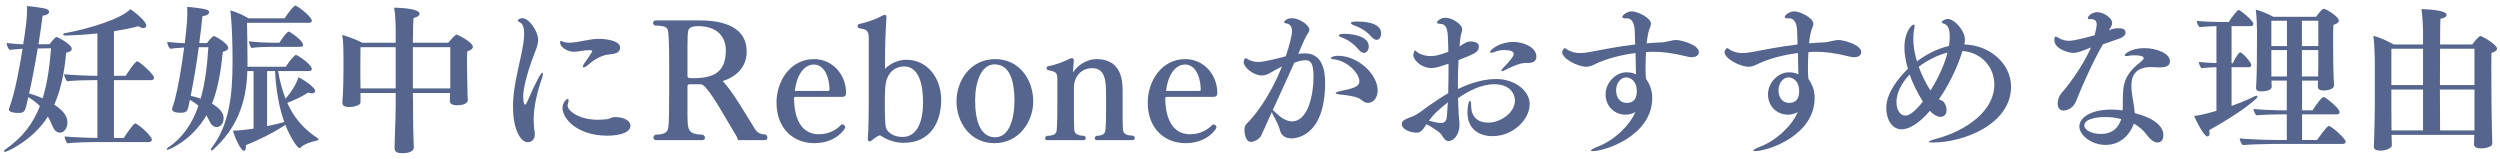 <svg width="267" height="17" viewBox="0 0 267 17" fill="none" xmlns="http://www.w3.org/2000/svg">
<path opacity="0.8" d="M266.176 15.306V15.323C266.176 15.765 265.241 15.85 264.969 15.85C264.544 15.85 264.221 15.714 264.221 15.408V15.391C264.221 15.187 264.255 14.796 264.255 14.405H255.415C255.415 14.541 255.432 14.66 255.432 14.762C255.432 14.898 255.449 15.357 255.449 15.51C255.449 15.867 254.718 16.088 254.191 16.088C253.766 16.088 253.528 15.935 253.528 15.68C253.528 15.663 253.528 15.629 253.528 15.612C253.528 15.561 253.545 15.051 253.562 14.711C253.596 13.725 253.63 12.263 253.63 11.124V6.772C253.63 6.024 253.579 4.528 253.477 3.831C254.089 3.967 255.075 4.409 255.636 4.749H258.781V3.576C258.781 2.692 258.713 1.672 258.611 0.975C258.866 0.975 261.297 1.043 261.297 1.587C261.297 1.757 261.093 1.927 260.634 2.012C260.617 2.369 260.6 3.423 260.6 4.749H264.034C264.119 4.647 264.697 3.848 264.918 3.848C265.088 3.848 266.686 4.766 266.686 5.191C266.686 5.378 266.482 5.548 266.091 5.65C266.074 5.905 266.074 6.602 266.074 7.401C266.074 9.016 266.091 11.073 266.091 11.073C266.091 11.685 266.159 15.068 266.176 15.306ZM264.272 9.084V5.208H260.6C260.6 6.398 260.583 7.775 260.583 9.084H264.272ZM264.272 13.929V9.56H260.583C260.583 11.532 260.6 13.3 260.6 13.929H264.272ZM258.781 9.084V5.208H255.398V9.084H258.781ZM258.781 13.929V9.56H255.398V11.413C255.398 11.685 255.398 12.909 255.415 13.929H258.781Z" fill="#2B3F72"/>
<path opacity="0.8" d="M250.197 15.374H242.683C242.088 15.374 240.218 15.425 239.538 15.493C239.368 15.357 239.215 15 239.198 14.779C239.861 14.864 242.054 14.949 243.125 14.949H244.23V12.212H243.703C243.108 12.212 241.646 12.246 240.983 12.314C240.813 12.178 240.694 11.855 240.677 11.634C241.34 11.719 243.074 11.787 244.145 11.787H244.23V8.608H242.598C242.598 8.829 242.615 9.118 242.615 9.271V9.288C242.615 9.696 241.765 9.764 241.527 9.764C241.119 9.764 240.949 9.645 240.949 9.39C240.949 9.373 240.949 9.373 240.949 9.356C240.949 9.339 241.034 7.911 241.034 6.585L241.051 3.389C241.051 2.862 241 1.502 240.915 1.026C241.459 1.162 242.326 1.519 242.785 1.791H247.358C247.715 1.264 248.055 0.941 248.174 0.941C248.412 0.941 249.789 1.757 249.789 2.216C249.789 2.386 249.619 2.539 249.211 2.658C249.177 3.015 249.177 3.729 249.177 4.443C249.177 5.531 249.194 6.653 249.194 6.653C249.194 6.721 249.211 8.183 249.279 9.084V9.101C249.279 9.628 248.344 9.662 248.157 9.662C247.698 9.662 247.545 9.492 247.545 9.254C247.545 9.237 247.545 9.237 247.545 9.22C247.545 9.101 247.562 8.846 247.562 8.608H245.862V11.787H246.984C247.086 11.617 247.613 10.767 248.055 10.393C248.089 10.376 248.123 10.359 248.157 10.359C248.361 10.359 249.874 11.566 249.874 11.974C249.874 12.11 249.755 12.212 249.568 12.212H245.862V14.949H247.46C248.344 13.708 248.616 13.453 248.718 13.453C248.99 13.453 250.52 14.796 250.52 15.136C250.52 15.272 250.384 15.374 250.197 15.374ZM236.716 11.838V7.18C236.257 7.18 235.713 7.214 235.118 7.282C234.965 7.129 234.846 6.84 234.846 6.619C235.339 6.67 236.087 6.721 236.716 6.738V2.794C236.24 2.794 235.594 2.828 234.914 2.896C234.744 2.743 234.625 2.471 234.625 2.233C235.271 2.301 236.58 2.352 237.175 2.352H238.025C238.28 1.91 238.96 1.06 239.079 1.06C239.232 1.06 240.66 2.182 240.66 2.556C240.66 2.692 240.558 2.794 240.371 2.794H238.331V6.755H238.467C238.841 5.905 239.198 5.582 239.232 5.582C239.47 5.582 240.439 6.653 240.439 6.942C240.439 7.078 240.337 7.18 240.167 7.18H238.331V11.311C239.198 11.005 240.082 10.648 240.847 10.257C240.898 10.24 240.932 10.223 240.966 10.223C241.051 10.223 241.102 10.274 241.102 10.342C241.102 10.512 239.385 11.991 235.951 13.895C235.968 14.014 235.985 14.099 235.985 14.184C235.985 14.439 235.9 14.575 235.764 14.575C235.356 14.575 234.438 12.688 234.336 12.382C234.863 12.331 235.407 12.212 236.716 11.838ZM247.596 4.919V2.216H245.845V4.919H247.596ZM247.596 6.823V5.344H245.845V8.166H247.579C247.579 7.809 247.596 7.282 247.596 6.823ZM244.247 4.919V2.216H242.581V4.919H244.247ZM244.247 8.166V5.344H242.581V8.166H244.247Z" fill="#2B3F72"/>
<path opacity="0.8" d="M225.288 3.134L225.237 3.236C225.679 3.032 226.002 3.015 226.24 3.015C226.869 3.015 227.005 3.219 227.005 3.474C227.005 3.712 226.852 3.916 226.444 4.086C225.968 4.273 225.322 4.46 224.591 4.732C223.571 6.466 222.296 9.339 221.718 10.818C221.48 11.43 220.919 11.804 220.375 11.804C220.018 11.804 219.763 11.566 219.763 11.073C219.763 10.495 220.018 10.104 220.171 9.934C220.477 9.611 222.313 7.384 223.316 5.072C223.027 5.174 222.789 5.276 222.483 5.395C222.058 5.565 221.718 5.65 221.395 5.65C221.038 5.65 219.406 5.293 219.406 4.273C219.406 4.137 219.423 3.899 219.542 3.899C219.61 3.899 219.712 3.967 219.831 4.035C220.222 4.273 220.596 4.358 220.987 4.358C221.599 4.358 223.418 3.848 223.707 3.763C223.758 3.576 223.928 2.862 223.928 2.624C223.928 2.284 223.775 2.046 223.316 2.046C223.282 2.046 223.231 2.046 223.18 2.046C223.163 2.046 223.163 2.046 223.146 2.046C223.027 2.046 222.976 1.995 222.976 1.927C222.976 1.774 223.367 1.298 223.996 1.298C224.608 1.298 225.577 1.876 225.577 2.454C225.577 2.692 225.441 2.913 225.288 3.134ZM227.991 12.076L228.093 12.11C230.031 12.603 231.051 13.487 231.051 14.422C231.051 14.745 230.949 15.221 230.405 15.221C230.014 15.221 229.589 14.83 229.334 14.473C228.96 13.963 228.484 13.521 227.889 13.198C227.685 13.878 226.818 15.476 224.88 15.476C223.316 15.476 222.075 14.405 222.075 13.504C222.075 12.535 223.35 11.702 225.492 11.702C225.9 11.702 226.308 11.736 226.699 11.787C226.716 11.481 226.716 11.158 226.716 10.835C226.716 8.982 226.852 8.013 228.569 6.653C228.841 6.432 228.943 6.33 228.943 6.194C228.943 6.143 228.909 5.905 227.906 5.905C227.685 5.905 227.481 5.922 227.362 5.956C227.26 5.99 227.158 5.99 227.09 5.99C226.971 5.99 226.92 5.956 226.92 5.905C226.92 5.701 227.702 5.14 229.011 5.14C230.303 5.14 231.748 5.684 231.748 6.534C231.748 6.993 231.425 7.197 230.66 7.197C230.32 7.197 229.98 7.163 229.742 7.163C227.906 7.163 227.634 8.285 227.634 9.152C227.634 9.305 227.634 9.458 227.651 9.611C227.736 10.478 227.94 11.311 227.991 12.076ZM226.546 12.722C226.036 12.569 225.424 12.501 224.846 12.501C223.894 12.501 222.602 12.705 222.602 13.402C222.602 13.895 223.384 14.303 224.37 14.303C225.713 14.303 226.291 13.521 226.546 12.722Z" fill="#2B3F72"/>
<path opacity="0.8" d="M209.596 5.446L209.494 5.752C209.018 7.197 208.185 9.016 207.08 10.597C207.148 10.648 207.216 10.682 207.284 10.699C207.709 10.818 207.896 11.413 207.896 11.77C207.896 12.416 207.369 12.484 207.25 12.484C207.012 12.484 206.604 12.365 206.111 11.838C205.125 12.994 204.02 13.81 203.085 13.81C202.048 13.81 201.453 12.739 201.453 11.515C201.453 9.917 202.796 8.285 203.765 7.35C203.544 6.602 203.391 5.82 203.391 5.072C203.391 3.423 204.156 2.624 204.377 2.624C204.445 2.624 204.479 2.692 204.479 2.811C204.479 2.845 204.479 2.896 204.462 2.964C204.377 3.338 204.343 3.729 204.343 4.137C204.343 4.919 204.479 5.752 204.734 6.551C205.686 5.837 206.825 5.225 208.151 4.902C208.185 4.715 208.236 4.324 208.236 3.916C208.236 3.304 208.117 2.709 207.675 2.556C207.505 2.505 207.369 2.437 207.369 2.352C207.369 2.301 207.641 2.029 208.032 2.029C208.729 2.029 209.851 3.253 209.851 4.222C209.851 4.392 209.834 4.579 209.8 4.749C212.503 4.817 214.781 6.789 214.781 9.254C214.781 13.232 209.783 15.221 206.4 15.221C206.145 15.221 206.009 15.187 206.009 15.136C206.009 15.068 206.264 14.966 206.825 14.813C210.021 13.946 212.996 11.838 212.996 9.033C212.996 7.112 211.551 5.582 209.596 5.446ZM207.964 5.701L207.998 5.616C206.927 5.888 205.839 6.432 204.921 7.129C205.38 8.387 205.941 9.322 206.179 9.662C207.046 8.285 207.726 6.738 207.964 5.701ZM205.363 10.852C204.649 9.679 204.258 8.846 203.952 7.962C202.609 9.356 202.541 10.563 202.541 10.903C202.541 11.804 202.983 12.348 203.493 12.348C203.765 12.348 204.326 12.161 205.363 10.852Z" fill="#2B3F72"/>
<path opacity="0.8" d="M192 11.957C191.932 12.008 191.541 12.246 190.946 12.246C189.79 12.246 188.821 11.362 188.821 10.087C188.821 8.829 189.892 7.741 191.014 7.724C191.405 7.724 191.779 7.775 192.068 7.945C192.051 7.299 192.034 6.466 192.017 5.667C190.453 5.854 188.889 6.279 187.75 6.823C187.376 7.01 187.121 7.129 186.764 7.129C185.829 7.129 184.18 6.262 184.18 5.565C184.18 5.446 184.333 5.14 184.469 5.14C184.537 5.14 184.605 5.208 184.707 5.276C185.098 5.548 185.591 5.667 186.118 5.667C186.424 5.667 186.73 5.633 187.053 5.565C188.379 5.327 190.096 4.97 191.983 4.749C191.966 4.205 191.949 3.678 191.932 3.253C191.898 2.675 191.728 1.961 191.099 1.961C191.082 1.961 191.065 1.961 191.048 1.961C191.014 1.961 190.98 1.961 190.963 1.961C190.759 1.961 190.606 1.927 190.606 1.808C190.606 1.621 191.116 1.213 191.609 1.213C192.272 1.213 193.666 1.927 193.666 2.522C193.666 2.709 193.581 2.896 193.513 3.066C193.377 3.406 193.275 3.984 193.207 4.63C193.717 4.579 194.244 4.545 194.771 4.528C195.315 4.511 195.859 4.273 196.386 4.273C196.862 4.273 198.783 4.766 198.783 5.565C198.783 5.871 198.511 6.109 198.018 6.109C197.865 6.109 197.712 6.092 197.525 6.041C195.995 5.65 194.873 5.531 193.938 5.531C193.683 5.531 193.411 5.548 193.139 5.565C193.105 6.143 193.088 6.738 193.088 7.248C193.088 7.758 193.105 8.183 193.139 8.421C193.598 9.084 193.802 9.713 193.802 10.461C193.802 14.507 188.77 16.139 187.444 16.139C187.308 16.139 187.257 16.122 187.257 16.071C187.257 16.003 187.495 15.85 187.988 15.663C189.705 15 191.371 13.453 192 11.957ZM191.082 10.988C191.983 10.988 192.153 10.325 192.153 9.696C192.153 8.744 191.558 8.268 191.014 8.268C190.436 8.268 189.943 8.88 189.943 9.645C189.943 10.291 190.266 10.988 191.082 10.988Z" fill="#2B3F72"/>
<path opacity="0.8" d="M174.656 11.957C174.588 12.008 174.197 12.246 173.602 12.246C172.446 12.246 171.477 11.362 171.477 10.087C171.477 8.829 172.548 7.741 173.67 7.724C174.061 7.724 174.435 7.775 174.724 7.945C174.707 7.299 174.69 6.466 174.673 5.667C173.109 5.854 171.545 6.279 170.406 6.823C170.032 7.01 169.777 7.129 169.42 7.129C168.485 7.129 166.836 6.262 166.836 5.565C166.836 5.446 166.989 5.14 167.125 5.14C167.193 5.14 167.261 5.208 167.363 5.276C167.754 5.548 168.247 5.667 168.774 5.667C169.08 5.667 169.386 5.633 169.709 5.565C171.035 5.327 172.752 4.97 174.639 4.749C174.622 4.205 174.605 3.678 174.588 3.253C174.554 2.675 174.384 1.961 173.755 1.961C173.738 1.961 173.721 1.961 173.704 1.961C173.67 1.961 173.636 1.961 173.619 1.961C173.415 1.961 173.262 1.927 173.262 1.808C173.262 1.621 173.772 1.213 174.265 1.213C174.928 1.213 176.322 1.927 176.322 2.522C176.322 2.709 176.237 2.896 176.169 3.066C176.033 3.406 175.931 3.984 175.863 4.63C176.373 4.579 176.9 4.545 177.427 4.528C177.971 4.511 178.515 4.273 179.042 4.273C179.518 4.273 181.439 4.766 181.439 5.565C181.439 5.871 181.167 6.109 180.674 6.109C180.521 6.109 180.368 6.092 180.181 6.041C178.651 5.65 177.529 5.531 176.594 5.531C176.339 5.531 176.067 5.548 175.795 5.565C175.761 6.143 175.744 6.738 175.744 7.248C175.744 7.758 175.761 8.183 175.795 8.421C176.254 9.084 176.458 9.713 176.458 10.461C176.458 14.507 171.426 16.139 170.1 16.139C169.964 16.139 169.913 16.122 169.913 16.071C169.913 16.003 170.151 15.85 170.644 15.663C172.361 15 174.027 13.453 174.656 11.957ZM173.738 10.988C174.639 10.988 174.809 10.325 174.809 9.696C174.809 8.744 174.214 8.268 173.67 8.268C173.092 8.268 172.599 8.88 172.599 9.645C172.599 10.291 172.922 10.988 173.738 10.988Z" fill="#2B3F72"/>
<path opacity="0.8" d="M164.085 6.058C164.085 6.517 163.762 6.721 163.235 6.721C163.184 6.721 163.116 6.721 163.048 6.721C163.014 6.721 162.98 6.721 162.946 6.721C162.283 6.721 161.246 7.214 160.804 7.452C160.617 7.554 160.498 7.605 160.43 7.605C160.379 7.605 160.345 7.588 160.345 7.537C160.345 7.469 160.43 7.35 160.6 7.18C160.872 6.925 161.671 6.075 161.671 5.769C161.671 5.497 161.314 5.344 160.651 5.344C160.311 5.344 159.954 5.412 159.614 5.548C159.478 5.616 159.359 5.633 159.274 5.633C159.189 5.633 159.138 5.616 159.138 5.565C159.138 5.31 160.175 4.477 161.637 4.477C162.606 4.477 164.085 4.987 164.085 6.058ZM155.857 6.381L155.772 6.415C155.721 7.214 155.704 8.013 155.704 8.778C155.704 9.033 155.704 9.271 155.704 9.509C156.401 9.169 158.05 8.438 159.784 8.438C161.756 8.438 163.371 9.679 163.371 11.124C163.371 12.756 161.603 14.541 159.41 14.541C158.22 14.541 156.724 13.997 156.724 11.991C156.724 11.447 156.843 10.767 156.996 10.767C157.064 10.767 157.115 10.92 157.115 11.277C157.132 12.467 157.761 13.096 158.985 13.096C160.192 13.096 161.79 12.076 161.79 10.767C161.79 9.815 161.059 8.999 159.614 8.999C158.118 8.999 156.826 9.747 155.721 10.478C155.738 11.056 155.755 11.634 155.789 12.229C155.806 12.552 155.874 12.977 155.874 13.334C155.874 14.354 155.279 15.068 154.701 15.068C154.225 15.068 154.072 14.422 153.732 14.15C153.477 13.946 152.848 13.521 152.355 13.266C151.862 13.98 151.743 14.167 151.25 14.167C150.791 14.167 149.703 13.895 149.703 13.232C149.703 13.062 149.788 12.943 149.992 12.807C150.349 12.586 150.706 12.535 151.097 12.331C151.624 12.042 152.1 11.651 152.593 11.294C153.188 10.886 153.885 10.41 154.667 9.951C154.684 9.203 154.701 8.455 154.701 7.673C154.701 7.384 154.701 7.095 154.701 6.806C153.63 7.163 153.307 7.265 152.865 7.265C151.811 7.265 150.944 6.432 150.944 5.871C150.944 5.769 151.029 5.395 151.114 5.395C151.165 5.395 151.216 5.463 151.386 5.582C151.777 5.871 152.287 5.99 152.797 5.99C153.205 5.99 153.664 5.922 154.684 5.531C154.667 5.157 154.667 4.766 154.65 4.375C154.616 3.61 154.65 2.607 153.885 2.556C153.596 2.539 153.46 2.488 153.46 2.403C153.46 2.335 153.766 1.893 154.378 1.893C155.092 1.893 156.163 2.607 156.163 3.117C156.163 3.372 156.027 3.627 155.976 4.018C155.942 4.324 155.908 4.647 155.874 4.953C155.959 4.902 156.027 4.851 156.095 4.817C156.656 4.46 156.809 4.426 157.098 4.426C157.54 4.426 157.948 4.613 157.948 4.919C157.948 5.548 157.574 5.718 155.857 6.381ZM154.633 10.92C153.341 11.974 153.086 12.246 152.61 12.892C153.154 13.028 153.562 13.13 153.868 13.13C154.31 13.13 154.497 12.926 154.531 12.382C154.565 11.889 154.599 11.413 154.633 10.92Z" fill="#2B3F72"/>
<path opacity="0.8" d="M147.015 4.256C146.862 4.256 146.675 4.154 146.471 3.933C145.876 3.253 145.23 2.93 144.584 2.692C144.363 2.607 144.278 2.539 144.278 2.471C144.278 2.318 144.618 2.301 144.958 2.301C145.485 2.301 147.508 2.335 147.508 3.576C147.508 3.933 147.321 4.256 147.015 4.256ZM145.672 5.65C145.502 5.65 145.315 5.548 145.111 5.31C144.533 4.613 143.819 4.171 143.292 4.001C143.088 3.933 142.986 3.865 142.986 3.797C142.986 3.61 143.462 3.61 143.632 3.61C143.785 3.61 146.182 3.661 146.182 4.953C146.182 5.327 145.978 5.65 145.672 5.65ZM146.097 10.988C145.655 10.988 145.4 10.614 145.06 10.461C144.533 10.24 143.445 10.121 143.037 10.087C142.782 10.053 142.646 10.002 142.646 9.951C142.646 9.883 142.782 9.815 143.071 9.747C144.499 9.441 145.179 9.288 145.179 8.676C145.179 7.809 143.87 6.483 142.442 6.33C142.221 6.313 142.136 6.262 142.136 6.211C142.136 6.058 142.612 5.956 142.867 5.956C145.094 5.956 147.134 7.962 147.134 9.662C147.134 10.291 146.794 10.988 146.097 10.988ZM135.829 11.974C135.2 13.351 134.758 14.337 134.707 14.456C134.571 14.779 134.027 15.153 133.602 15.153C132.956 15.153 132.905 14.065 132.905 13.844C132.905 13.521 133.041 13.317 133.126 13.232C133.857 12.501 135.472 10.665 136.917 7.095C136.492 7.299 135.948 7.622 135.795 7.707C135.455 7.911 135.149 8.064 134.758 8.064C133.874 8.064 132.82 7.18 132.82 6.636C132.82 6.585 132.888 6.211 133.041 6.211C133.109 6.211 133.177 6.262 133.279 6.33C133.636 6.534 134.027 6.619 134.418 6.619C135.03 6.619 136.781 6.16 137.325 6.007C137.716 4.834 137.988 3.763 137.988 3.321C137.988 2.777 137.682 2.556 137.461 2.522C137.223 2.488 137.138 2.42 137.138 2.352C137.138 2.301 137.393 1.944 137.988 1.944C138.787 1.944 139.841 2.692 139.841 3.168C139.841 3.457 139.552 3.695 139.382 4.086C139.161 4.562 138.906 5.174 138.651 5.752C138.923 5.718 139.161 5.701 139.382 5.701C141.201 5.701 141.524 7.469 141.524 8.829C141.524 14.592 138.379 14.779 137.937 14.779C137.325 14.779 136.832 14.507 136.696 13.895C136.56 13.317 136.169 12.671 135.948 12.246C135.897 12.144 135.846 12.042 135.829 11.974ZM138.226 6.704C137.461 8.438 136.713 10.036 135.931 11.753C135.999 11.787 136.067 11.855 136.169 11.957C136.815 12.62 137.427 12.96 137.988 12.96C139.705 12.96 140.283 10.104 140.283 8.217C140.283 6.721 139.96 6.432 139.416 6.432C139.042 6.432 138.668 6.534 138.226 6.704Z" fill="#2B3F72"/>
<path opacity="0.8" d="M129.616 10.342H124.618C124.499 10.342 124.448 10.411 124.448 10.512C124.499 13.777 126.063 14.338 127.1 14.338C128.171 14.338 128.97 13.861 129.463 13.351C129.514 13.3 129.548 13.284 129.599 13.284C129.769 13.284 129.922 13.454 129.922 13.607C129.922 13.742 128.953 15.29 126.624 15.29C124.448 15.29 122.578 13.81 122.578 10.938C122.578 8.693 124.04 6.313 126.573 6.313C128.596 6.313 130.007 7.996 130.007 9.917C130.007 10.241 129.854 10.342 129.616 10.342ZM124.533 9.713H128.086C128.188 9.713 128.239 9.679 128.239 9.509C128.171 7.792 127.457 6.891 126.573 6.891C125.417 6.891 124.703 8.2 124.533 9.713Z" fill="#2B3F72"/>
<path opacity="0.8" d="M120.95 14.966H117.159C116.989 14.966 116.921 14.881 116.921 14.779C116.921 14.66 117.006 14.541 117.108 14.507C117.924 14.49 118.026 14.184 118.06 13.861C118.128 13.113 118.128 12.603 118.128 11.668V10.206C118.128 8.625 118.043 7.282 116.649 7.282C115.408 7.282 114.694 8.251 114.694 9.339V11.804C114.694 12.569 114.694 13.351 114.728 13.827C114.762 14.201 114.915 14.473 115.799 14.507C115.901 14.558 115.952 14.66 115.952 14.762C115.952 14.864 115.884 14.966 115.731 14.966H111.855C111.685 14.966 111.617 14.881 111.617 14.779C111.617 14.677 111.702 14.558 111.804 14.507C112.722 14.49 112.841 14.184 112.858 13.861C112.926 13.011 112.926 11.974 112.926 10.699V8.472C112.926 7.673 112.688 7.656 111.94 7.486C111.838 7.469 111.77 7.367 111.77 7.282C111.77 7.18 111.838 7.078 111.974 7.061C112.739 6.942 113.725 6.534 114.235 6.279C114.337 6.228 114.422 6.211 114.473 6.211C114.626 6.211 114.677 6.313 114.677 6.449C114.677 6.466 114.677 6.483 114.677 6.5C114.677 6.602 114.592 7.622 114.592 7.741C115.102 6.925 116.122 6.313 117.108 6.313C119.658 6.313 119.896 8.421 119.896 9.628V11.787C119.896 12.552 119.896 13.368 119.93 13.827C119.964 14.201 120.151 14.473 121.018 14.49C121.137 14.541 121.188 14.643 121.188 14.745C121.188 14.864 121.12 14.966 120.95 14.966Z" fill="#2B3F72"/>
<path opacity="0.8" d="M106.219 15.29C103.55 15.29 102.156 12.995 102.156 10.835C102.156 8.574 103.669 6.313 106.27 6.313C108.939 6.313 110.35 8.591 110.35 10.835C110.35 13.011 108.803 15.29 106.219 15.29ZM106.287 14.661C107.732 14.661 108.344 12.807 108.344 10.716C108.344 8.744 107.885 6.874 106.219 6.874C104.791 6.874 104.145 8.761 104.145 10.716C104.145 12.807 104.655 14.661 106.287 14.661Z" fill="#2B3F72"/>
<path opacity="0.8" d="M92.784 10.597V4.018C92.784 3.151 92.393 3.134 91.764 3.015C91.645 2.998 91.594 2.896 91.594 2.794C91.594 2.692 91.662 2.573 91.764 2.556C92.512 2.42 93.753 1.961 94.28 1.655C94.365 1.604 94.433 1.587 94.501 1.587C94.637 1.587 94.671 1.706 94.671 1.842C94.671 1.876 94.671 1.893 94.671 1.91C94.569 3.423 94.518 5.004 94.518 6.687V7.35C95.079 6.772 95.963 6.381 96.796 6.381C99.074 6.381 100.519 8.37 100.519 10.665C100.519 13.028 99.38 15.255 96.507 15.255C95.725 15.255 94.824 15 94.127 14.524C94.076 14.507 94.025 14.456 93.957 14.456C93.872 14.456 93.362 14.745 93.124 14.983C93.039 15.068 92.954 15.102 92.886 15.102C92.75 15.102 92.682 14.983 92.682 14.847C92.682 14.83 92.682 14.83 92.682 14.813C92.767 13.708 92.784 12.059 92.784 10.597ZM94.501 10.716V11.719C94.501 12.433 94.535 13.334 94.62 13.64C94.705 13.963 95.232 14.626 96.388 14.626C97.782 14.626 98.581 13.3 98.581 10.903C98.581 9.067 98.156 7.095 96.558 7.095C95.912 7.095 95.113 7.384 94.705 8.455C94.569 8.812 94.501 9.56 94.501 10.716Z" fill="#2B3F72"/>
<path opacity="0.8" d="M89.968 10.342H84.97C84.851 10.342 84.8 10.411 84.8 10.512C84.851 13.777 86.415 14.338 87.452 14.338C88.523 14.338 89.322 13.861 89.815 13.351C89.866 13.3 89.9 13.284 89.951 13.284C90.121 13.284 90.274 13.454 90.274 13.607C90.274 13.742 89.305 15.29 86.976 15.29C84.8 15.29 82.93 13.81 82.93 10.938C82.93 8.693 84.392 6.313 86.925 6.313C88.948 6.313 90.359 7.996 90.359 9.917C90.359 10.241 90.206 10.342 89.968 10.342ZM84.885 9.713H88.438C88.54 9.713 88.591 9.679 88.591 9.509C88.523 7.792 87.809 6.891 86.925 6.891C85.769 6.891 85.055 8.2 84.885 9.713Z" fill="#2B3F72"/>
<path opacity="0.8" d="M81.718 14.966H78.828C78.811 14.898 78.709 14.643 78.692 14.609C77.366 12.399 76.312 10.461 75.445 9.441C75.122 9.067 74.969 8.999 74.816 8.999H73.66C73.456 8.999 73.422 9.118 73.422 9.22V11.855C73.422 13.98 73.422 14.32 75.071 14.388C75.224 14.473 75.292 14.609 75.292 14.711C75.292 14.847 75.19 14.966 75.003 14.966H70.09C69.886 14.966 69.784 14.847 69.784 14.711C69.784 14.592 69.852 14.473 69.971 14.388C71.11 14.354 71.28 14.082 71.365 13.657C71.45 13.283 71.467 11.77 71.467 10.036V6.568C71.467 4.851 71.416 3.712 71.348 3.321C71.28 2.93 71.059 2.743 69.937 2.726C69.801 2.658 69.75 2.556 69.75 2.454C69.75 2.301 69.869 2.182 70.022 2.182H74.782C77.332 2.182 79.746 2.93 79.746 5.497C79.746 7.231 78.556 8.234 77.179 8.659C78.165 9.628 79.933 12.671 80.426 13.453C80.749 13.98 80.902 14.32 81.718 14.354C81.888 14.405 81.956 14.558 81.956 14.694C81.956 14.83 81.888 14.966 81.718 14.966ZM73.422 5.31V8.064C73.422 8.285 73.456 8.353 73.983 8.353C76.193 8.353 77.519 7.741 77.519 5.378C77.519 3.933 76.601 2.794 74.561 2.794C73.779 2.794 73.541 3.015 73.49 3.355C73.439 3.712 73.422 4.086 73.422 5.31Z" fill="#2B3F72"/>
<path opacity="0.8" d="M65.601 5.735C65.363 5.786 64.955 5.82 64.768 5.854C64.003 6.007 63.238 6.534 62.813 6.925C62.609 7.095 62.439 7.197 62.337 7.197C62.286 7.197 62.252 7.163 62.252 7.112C62.252 7.027 62.32 6.857 62.507 6.619C62.728 6.313 63.255 5.548 63.255 5.446C63.255 5.361 62.983 5.361 62.898 5.361C62.541 5.361 62.218 5.429 61.81 5.48C61.623 5.514 61.453 5.531 61.3 5.531C60.467 5.531 59.821 4.919 59.821 4.596C59.821 4.477 59.821 4.375 59.906 4.375C59.957 4.375 60.042 4.409 60.144 4.46C60.314 4.528 60.518 4.562 60.773 4.562C61.266 4.562 61.878 4.443 62.405 4.341C63.034 4.222 63.493 4.154 63.816 4.154C63.901 4.154 63.986 4.154 64.054 4.154C64.598 4.154 66.23 4.307 66.23 5.072C66.23 5.463 65.924 5.667 65.601 5.735ZM67.335 13.402C67.335 14.49 65.074 14.49 64.87 14.49C61.623 14.49 60.076 12.654 60.076 11.549C60.076 10.92 60.535 10.563 60.62 10.563C60.688 10.563 60.722 10.631 60.722 10.75C60.722 10.818 60.705 10.92 60.671 11.022C60.637 11.107 60.62 11.192 60.62 11.294C60.62 11.77 61.708 12.756 63.765 12.79C64.139 12.79 64.513 12.773 64.87 12.722C65.125 12.688 65.363 12.501 65.652 12.501C66.723 12.501 67.335 12.96 67.335 13.402ZM56.37 15.187C55.588 15.187 54.789 13.81 54.789 11.413C54.789 10.971 54.806 10.529 54.857 10.104C55.061 8.2 55.605 6.432 55.877 4.715C55.928 4.443 55.979 4.018 55.979 3.61C55.979 3.1 55.894 2.607 55.571 2.42C55.418 2.318 55.299 2.267 55.299 2.182C55.299 2.131 55.452 1.944 55.792 1.944C56.523 1.944 57.475 3.372 57.475 4.239C57.475 4.732 57.288 5.191 57.084 5.701C56.166 8.064 55.877 9.679 55.877 10.24C55.877 10.274 55.877 11.175 56.081 11.175C56.132 11.175 56.2 11.107 56.251 10.988C57.356 8.472 57.781 7.758 57.934 7.758C57.968 7.758 57.985 7.809 57.985 7.877C57.985 7.979 57.951 8.166 57.866 8.404C57.339 9.951 56.999 11.396 56.999 12.773C56.999 13.181 57.016 13.572 57.084 13.963C57.101 14.082 57.118 14.201 57.118 14.32C57.118 14.983 56.693 15.187 56.37 15.187Z" fill="#2B3F72"/>
<path opacity="0.8" d="M48.039 10.801V10.784C48.039 10.716 48.056 10.291 48.073 9.934H44.095C44.095 10.801 44.112 11.362 44.112 11.362C44.112 14.303 44.197 15.595 44.197 15.714C44.197 15.731 44.197 15.731 44.197 15.748C44.197 15.884 44.146 16.36 42.939 16.36C42.446 16.36 42.14 16.224 42.14 15.833C42.14 15.816 42.14 15.799 42.14 15.782C42.157 15.51 42.157 14.983 42.174 14.456C42.208 13.759 42.259 11.855 42.259 11.379V9.934H38.502V10.903C38.502 11.311 37.669 11.43 37.278 11.43C36.819 11.43 36.564 11.277 36.564 10.988C36.564 10.971 36.564 10.954 36.564 10.937C36.564 10.869 36.598 10.359 36.632 9.849C36.649 9.611 36.683 8.132 36.683 7.741V5.905C36.683 5.327 36.666 4.307 36.547 3.729C37.227 3.916 38.111 4.256 38.672 4.562H42.259V3.372C42.259 2.658 42.225 1.485 42.089 0.822C42.548 0.822 44.809 0.89 44.809 1.468C44.809 1.638 44.622 1.825 44.163 1.927C44.129 2.284 44.095 3.304 44.095 4.562H47.869C47.886 4.545 48.583 3.695 48.77 3.695C48.889 3.695 50.504 4.511 50.504 5.004C50.504 5.191 50.317 5.361 49.909 5.48C49.875 5.837 49.875 6.313 49.875 6.755C49.875 7.401 49.892 7.979 49.892 7.979C49.892 8.302 49.909 9.339 49.926 9.815C49.926 10.172 49.96 10.597 49.96 10.648C49.96 10.665 49.96 10.665 49.96 10.665C49.96 11.175 49.161 11.243 48.838 11.243C48.311 11.243 48.039 11.073 48.039 10.801ZM48.09 9.441V5.038H44.095C44.095 6.007 44.095 7.078 44.095 8.064C44.095 8.557 44.095 9.016 44.095 9.441H48.09ZM42.259 9.441V5.038H38.502C38.485 5.837 38.485 7.945 38.485 7.945C38.485 8.098 38.502 8.863 38.502 9.441H42.259Z" fill="#2B3F72"/>
<path opacity="0.8" d="M32.094 5.004H28.915C28.303 5.004 27.368 5.038 26.858 5.123C26.705 4.953 26.603 4.596 26.586 4.409C27.113 4.494 28.473 4.562 29.17 4.562H29.833C29.986 4.324 30.632 3.372 30.836 3.372C30.938 3.372 32.366 4.307 32.366 4.783C32.366 4.919 32.264 5.004 32.094 5.004ZM27.079 13.742V7.588H26.416C26.314 11.124 25.192 13.793 22.778 15.969C22.693 16.037 22.625 16.071 22.574 16.071C22.54 16.071 22.506 16.037 22.506 16.003C22.506 15.952 22.54 15.884 22.608 15.782C24.495 13.334 24.835 10.104 24.835 6.653C24.835 2.777 24.614 1.247 24.597 1.111C25.209 1.264 26.025 1.638 26.552 1.961H30.394C30.598 1.638 31.091 0.941 31.448 0.635C31.482 0.618 31.516 0.601 31.55 0.601C31.737 0.601 33.301 1.757 33.301 2.216C33.301 2.352 33.199 2.437 33.029 2.437H26.382C26.399 3.372 26.433 5.021 26.433 6.449C26.433 6.687 26.433 6.908 26.433 7.129H30.53C30.7 6.84 31.108 6.245 31.516 5.905C31.55 5.871 31.584 5.871 31.618 5.871C31.771 5.871 33.301 6.874 33.301 7.367C33.301 7.503 33.199 7.588 33.029 7.588H29.697C29.884 8.642 30.139 9.628 30.496 10.546C31.108 9.832 31.635 9.033 31.873 8.251C32.451 8.506 33.658 9.339 33.658 9.713C33.658 9.866 33.522 9.968 33.301 9.968C33.199 9.968 33.063 9.951 32.91 9.883C32.23 10.325 31.431 10.699 30.683 10.988C31.329 12.433 32.315 13.708 33.93 14.762C33.998 14.796 34.015 14.847 34.015 14.881C34.015 14.949 33.964 14.983 33.896 15C33.199 15.153 32.451 15.391 32.128 15.748C32.094 15.782 32.026 15.816 31.958 15.816C31.788 15.816 31.023 14.745 30.479 13.334C29.34 14.116 27.504 15.017 26.246 15.51C26.246 15.578 26.263 15.629 26.263 15.68C26.263 15.952 26.178 16.105 26.042 16.105C25.719 16.105 25.005 14.558 24.886 13.946C25.124 13.946 25.668 13.946 27.079 13.742ZM20.279 10.665L20.194 11.073C20.041 11.855 19.99 12.042 19.293 12.042C18.426 12.042 18.375 11.77 18.375 11.651C18.375 11.617 18.375 11.583 18.392 11.532C18.392 11.532 18.545 11.158 18.647 10.75C19.038 9.288 19.395 7.197 19.667 5.072C19.038 5.106 18.307 5.191 18.171 5.208C18.018 5.038 17.865 4.749 17.865 4.511C17.865 4.494 17.865 4.494 17.865 4.477C18.477 4.528 18.987 4.596 19.735 4.613C19.786 4.239 20.007 2.301 20.007 1.502C20.007 1.264 20.007 1.026 19.99 0.737C20.534 0.754 21.673 0.924 21.945 0.992C22.217 1.06 22.336 1.179 22.336 1.315C22.336 1.502 22.064 1.689 21.622 1.723C21.52 2.726 21.401 3.678 21.282 4.596H22.115C22.37 4.205 22.744 3.848 22.846 3.848C22.982 3.848 24.376 4.647 24.376 5.106C24.376 5.276 24.206 5.446 23.798 5.531C23.594 7.571 23.288 9.441 22.642 11.073C23.781 11.719 23.883 12.331 23.883 12.62C23.883 13.249 23.492 13.572 23.135 13.572C22.897 13.572 22.625 13.419 22.438 13.062C22.319 12.841 22.2 12.586 22.047 12.314C20.517 14.983 18.035 16.003 17.899 16.003C17.848 16.003 17.797 15.986 17.797 15.935C17.797 15.901 17.848 15.833 17.967 15.748C19.582 14.66 20.568 13.096 21.197 11.294C20.959 11.09 20.653 10.869 20.279 10.665ZM29.374 7.588H28.524V13.47C29.17 13.334 29.816 13.198 30.36 13.028C29.799 11.464 29.476 9.594 29.374 7.588ZM22.251 5.038H21.231C20.976 6.959 20.67 8.693 20.364 10.24C20.755 10.325 21.112 10.41 21.435 10.529C21.928 8.795 22.132 6.908 22.251 5.038Z" fill="#2B3F72"/>
<path opacity="0.8" d="M15.926 15.17H10.129C9.449 15.17 7.885 15.221 7.188 15.306C7.035 15.102 6.899 14.762 6.899 14.575C7.579 14.643 9.432 14.728 10.401 14.728V8.557H10.078C9.398 8.557 7.851 8.591 7.154 8.676C7.001 8.472 6.848 8.115 6.848 7.928C7.528 8.013 9.449 8.098 10.401 8.098V3.576C8.871 3.729 7.324 3.797 6.984 3.797C6.814 3.797 6.746 3.746 6.746 3.678C6.746 3.627 6.814 3.559 6.95 3.542C9.704 3.032 12.985 1.978 13.92 0.975C14.209 1.145 15.62 2.233 15.62 2.726C15.62 2.896 15.501 2.998 15.314 2.998C15.161 2.998 14.991 2.93 14.787 2.794C13.988 3.015 13.104 3.185 12.169 3.338V8.098H13.427C13.58 7.843 14.413 6.551 14.651 6.551C14.872 6.551 16.453 7.928 16.453 8.302C16.453 8.438 16.368 8.557 16.164 8.557H12.169V14.728H13.223C13.359 14.507 14.243 13.181 14.43 13.181C14.719 13.181 16.215 14.524 16.215 14.898C16.215 15.034 16.13 15.17 15.926 15.17ZM4.111 4.732L5.301 4.715C5.42 4.528 5.913 3.95 6.032 3.95C6.049 3.95 6.066 3.95 6.1 3.967C6.202 4.001 7.664 4.715 7.664 5.225C7.664 5.395 7.494 5.548 7.069 5.633C6.882 7.656 6.525 9.543 5.794 11.175C6.627 11.719 7.205 12.331 7.205 13.062C7.205 13.623 6.899 14.167 6.389 14.167C6.1 14.167 5.828 13.963 5.641 13.538C5.505 13.232 5.352 12.858 5.114 12.45C3.482 15.034 0.694 16.224 0.541 16.224C0.473 16.224 0.422 16.19 0.422 16.139C0.422 16.088 0.49 16.003 0.609 15.918C2.445 14.677 3.567 13.113 4.264 11.328C3.941 11.005 3.533 10.682 3.023 10.376C2.666 12.025 2.649 12.059 1.884 12.059C1.68 12.059 0.949 12.025 0.949 11.685C0.949 11.634 0.966 11.6 0.983 11.549C1.595 9.934 2.105 7.146 2.411 5.208C1.816 5.242 1.153 5.31 1.017 5.327C0.864 5.157 0.711 4.834 0.711 4.596C1.255 4.647 1.799 4.715 2.479 4.732C2.768 2.913 2.887 1.91 2.887 1.162C2.887 0.992 2.887 0.839 2.87 0.652C3.431 0.669 4.587 0.856 4.859 0.924C5.131 0.992 5.25 1.128 5.25 1.247C5.25 1.451 4.995 1.638 4.553 1.672C4.417 2.743 4.264 3.763 4.111 4.732ZM5.454 5.157L4.026 5.174C3.737 6.942 3.431 8.54 3.108 9.985C3.635 10.121 4.111 10.308 4.553 10.495C5.08 8.829 5.301 7.01 5.454 5.157Z" fill="#2B3F72"/>
</svg>
